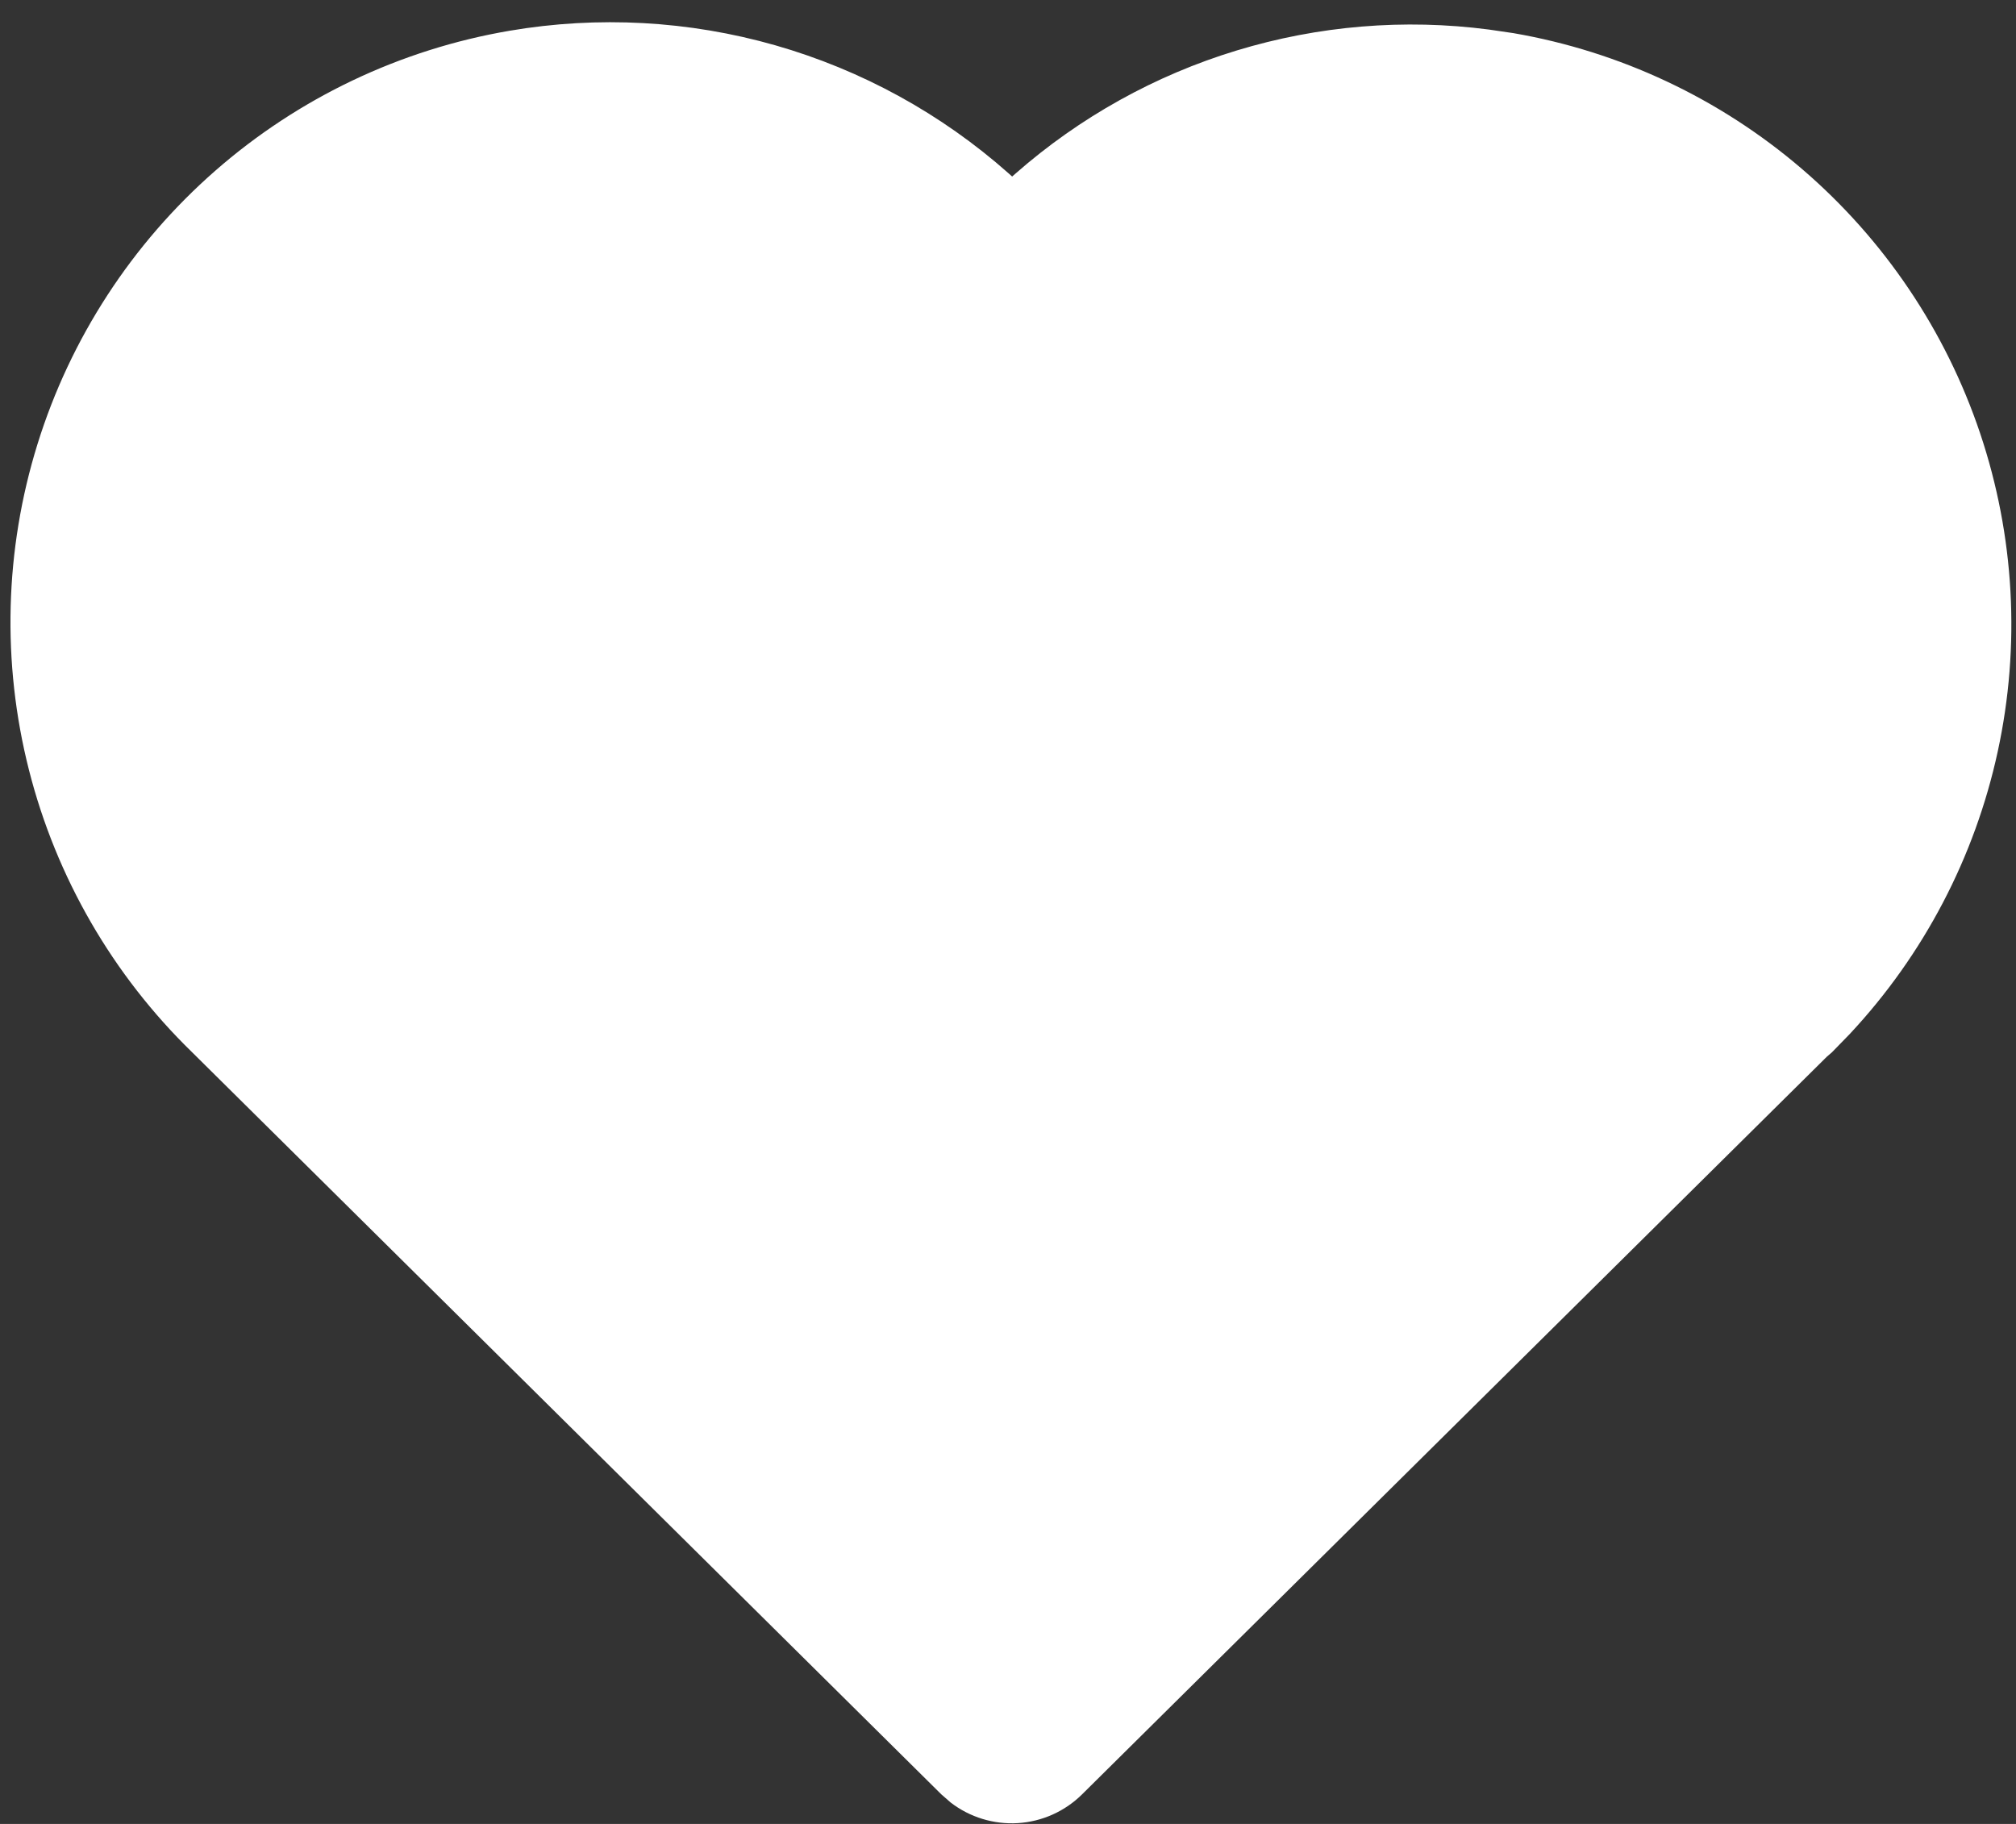 <?xml version="1.0" encoding="UTF-8"?> <svg xmlns="http://www.w3.org/2000/svg" viewBox="0 0 84.00 76.00" data-guides="{&quot;vertical&quot;:[],&quot;horizontal&quot;:[]}"><rect x="0" y="0" width="84.00" height="76.00" fill="#333333" stroke="none"/><defs></defs><path fill="#ffffff" stroke="none" fill-opacity="1" stroke-width="1" stroke-opacity="1" id="tSvg16b160a9ea7" title="Path 3" d="M21.235 1.281C24.923 0.653 28.705 0.86 32.302 1.887C35.899 2.915 39.219 4.737 42.019 7.218C42.07 7.264 42.121 7.31 42.173 7.356C42.22 7.314 42.267 7.273 42.315 7.231C44.986 4.886 48.127 3.138 51.528 2.104C54.928 1.069 58.511 0.772 62.035 1.231C62.377 1.281 62.719 1.331 63.06 1.381C67.503 2.148 71.656 4.102 75.079 7.037C78.502 9.972 81.067 13.777 82.504 18.051C83.94 22.325 84.195 26.907 83.239 31.314C82.284 35.72 80.155 39.786 77.077 43.081C76.827 43.338 76.577 43.595 76.327 43.852C76.26 43.909 76.194 43.966 76.127 44.023C65.78 54.271 55.433 64.52 45.085 74.769C44.369 75.478 43.42 75.903 42.414 75.966C41.408 76.028 40.413 75.725 39.614 75.11C39.484 74.996 39.353 74.882 39.223 74.769C28.816 64.46 18.409 54.152 8.002 43.843C4.694 40.625 2.342 36.555 1.206 32.082C0.07 27.61 0.193 22.91 1.563 18.503C2.933 14.097 5.496 10.155 8.969 7.115C12.441 4.076 16.686 2.056 21.235 1.281Z"></path></svg> 